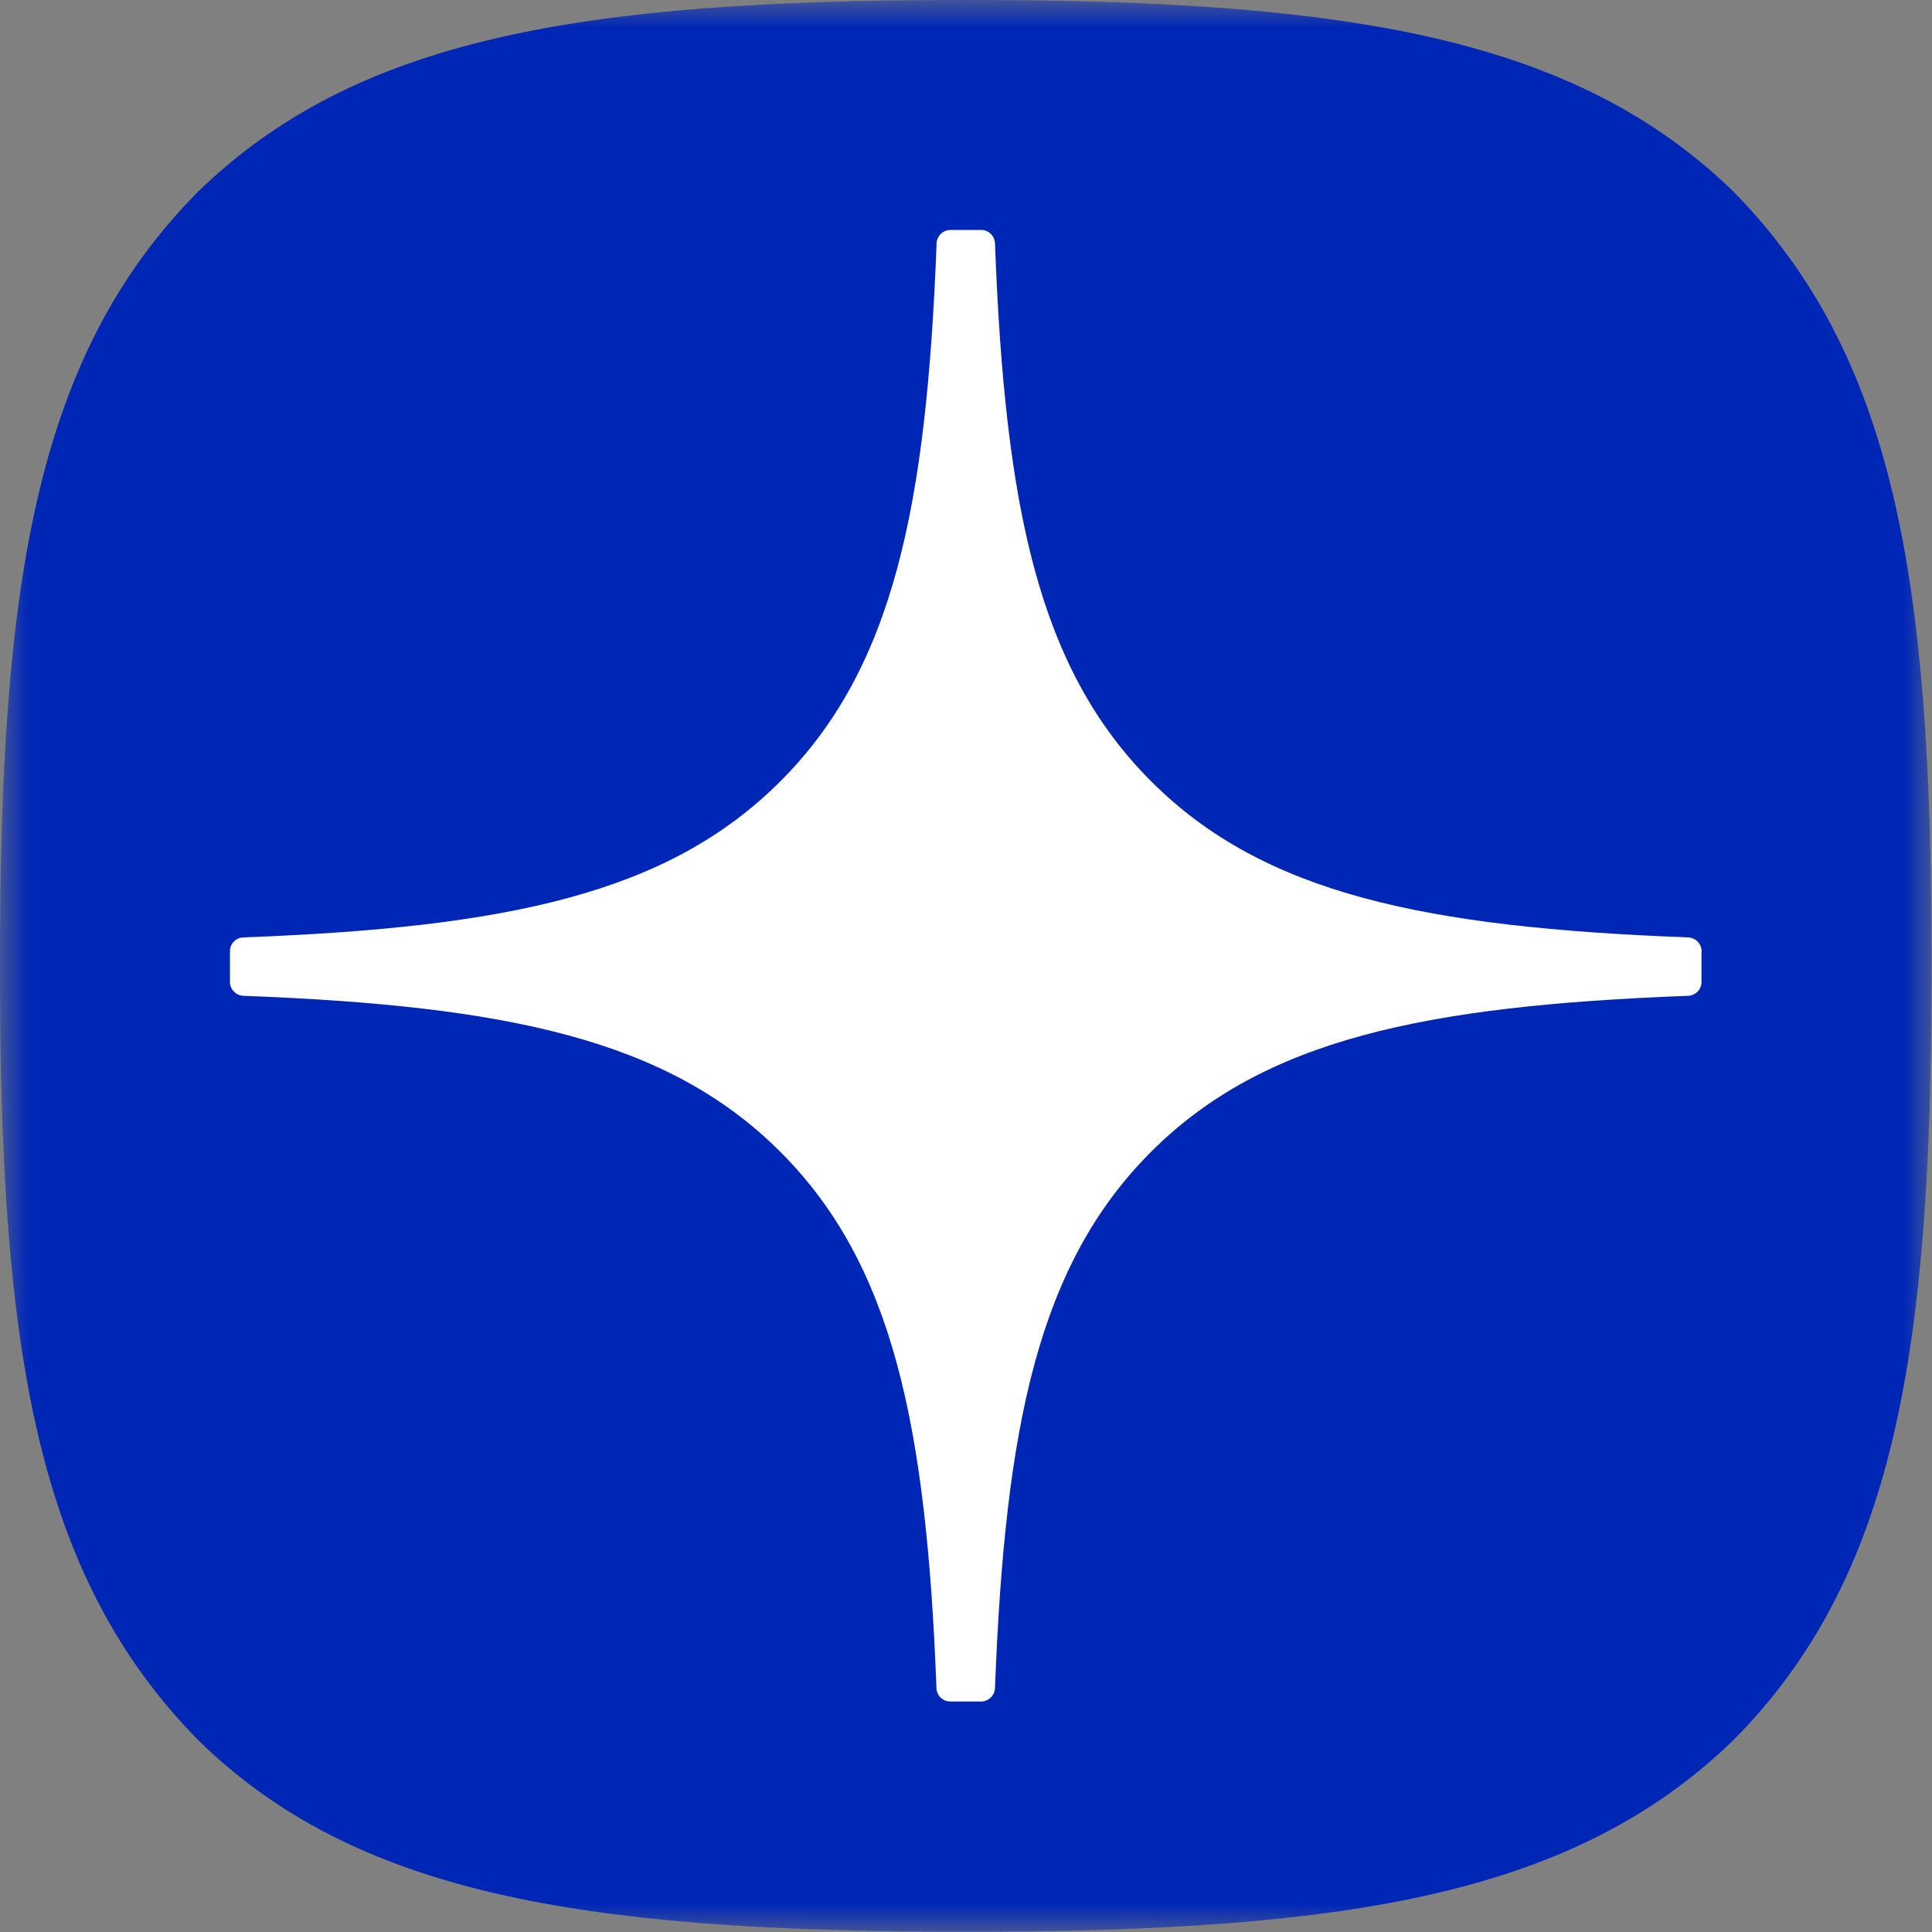 <svg width="35" height="35" viewBox="0 0 35 35" fill="none" xmlns="http://www.w3.org/2000/svg">
<rect x="0" y="0" width="35" height="35" fill="#808080" stroke="none"/>
<mask id="mask0_163_1044" style="mask-type:luminance" maskUnits="userSpaceOnUse" x="0" y="0" width="35" height="35">
<path d="M35 0H0V35H35V0Z" fill="white"/>
</mask>
<g mask="url(#mask0_163_1044)">
<path d="M17.426 34.994H17.566C24.515 34.994 28.549 34.294 31.406 31.52C34.319 28.578 34.992 24.517 34.992 17.595V17.399C34.992 10.479 34.319 6.445 31.406 3.474C28.551 0.7 24.488 0 17.568 0H17.428C10.479 0 6.443 0.7 3.586 3.474C0.673 6.416 0 10.479 0 17.399V17.595C0 24.515 0.673 28.549 3.586 31.52C6.416 34.294 10.479 34.994 17.426 34.994Z" fill="#0026B6"/>
<path d="M30.826 17.232C30.826 17.099 30.718 16.988 30.584 16.982C25.802 16.801 22.891 16.191 20.854 14.154C18.814 12.114 18.206 9.201 18.025 4.408C18.02 4.274 17.91 4.166 17.775 4.166H17.217C17.083 4.166 16.973 4.274 16.967 4.408C16.786 9.199 16.178 12.114 14.137 14.154C12.099 16.193 9.19 16.801 4.407 16.982C4.274 16.986 4.166 17.096 4.166 17.232V17.79C4.166 17.923 4.274 18.033 4.407 18.04C9.19 18.221 12.101 18.831 14.137 20.867C16.174 22.904 16.782 25.808 16.965 30.583C16.969 30.716 17.079 30.824 17.215 30.824H17.775C17.908 30.824 18.018 30.716 18.025 30.583C18.208 25.808 18.816 22.904 20.852 20.867C22.891 18.829 25.799 18.221 30.582 18.04C30.715 18.035 30.824 17.925 30.824 17.79V17.232H30.826Z" fill="white"/>
</g>
</svg>
